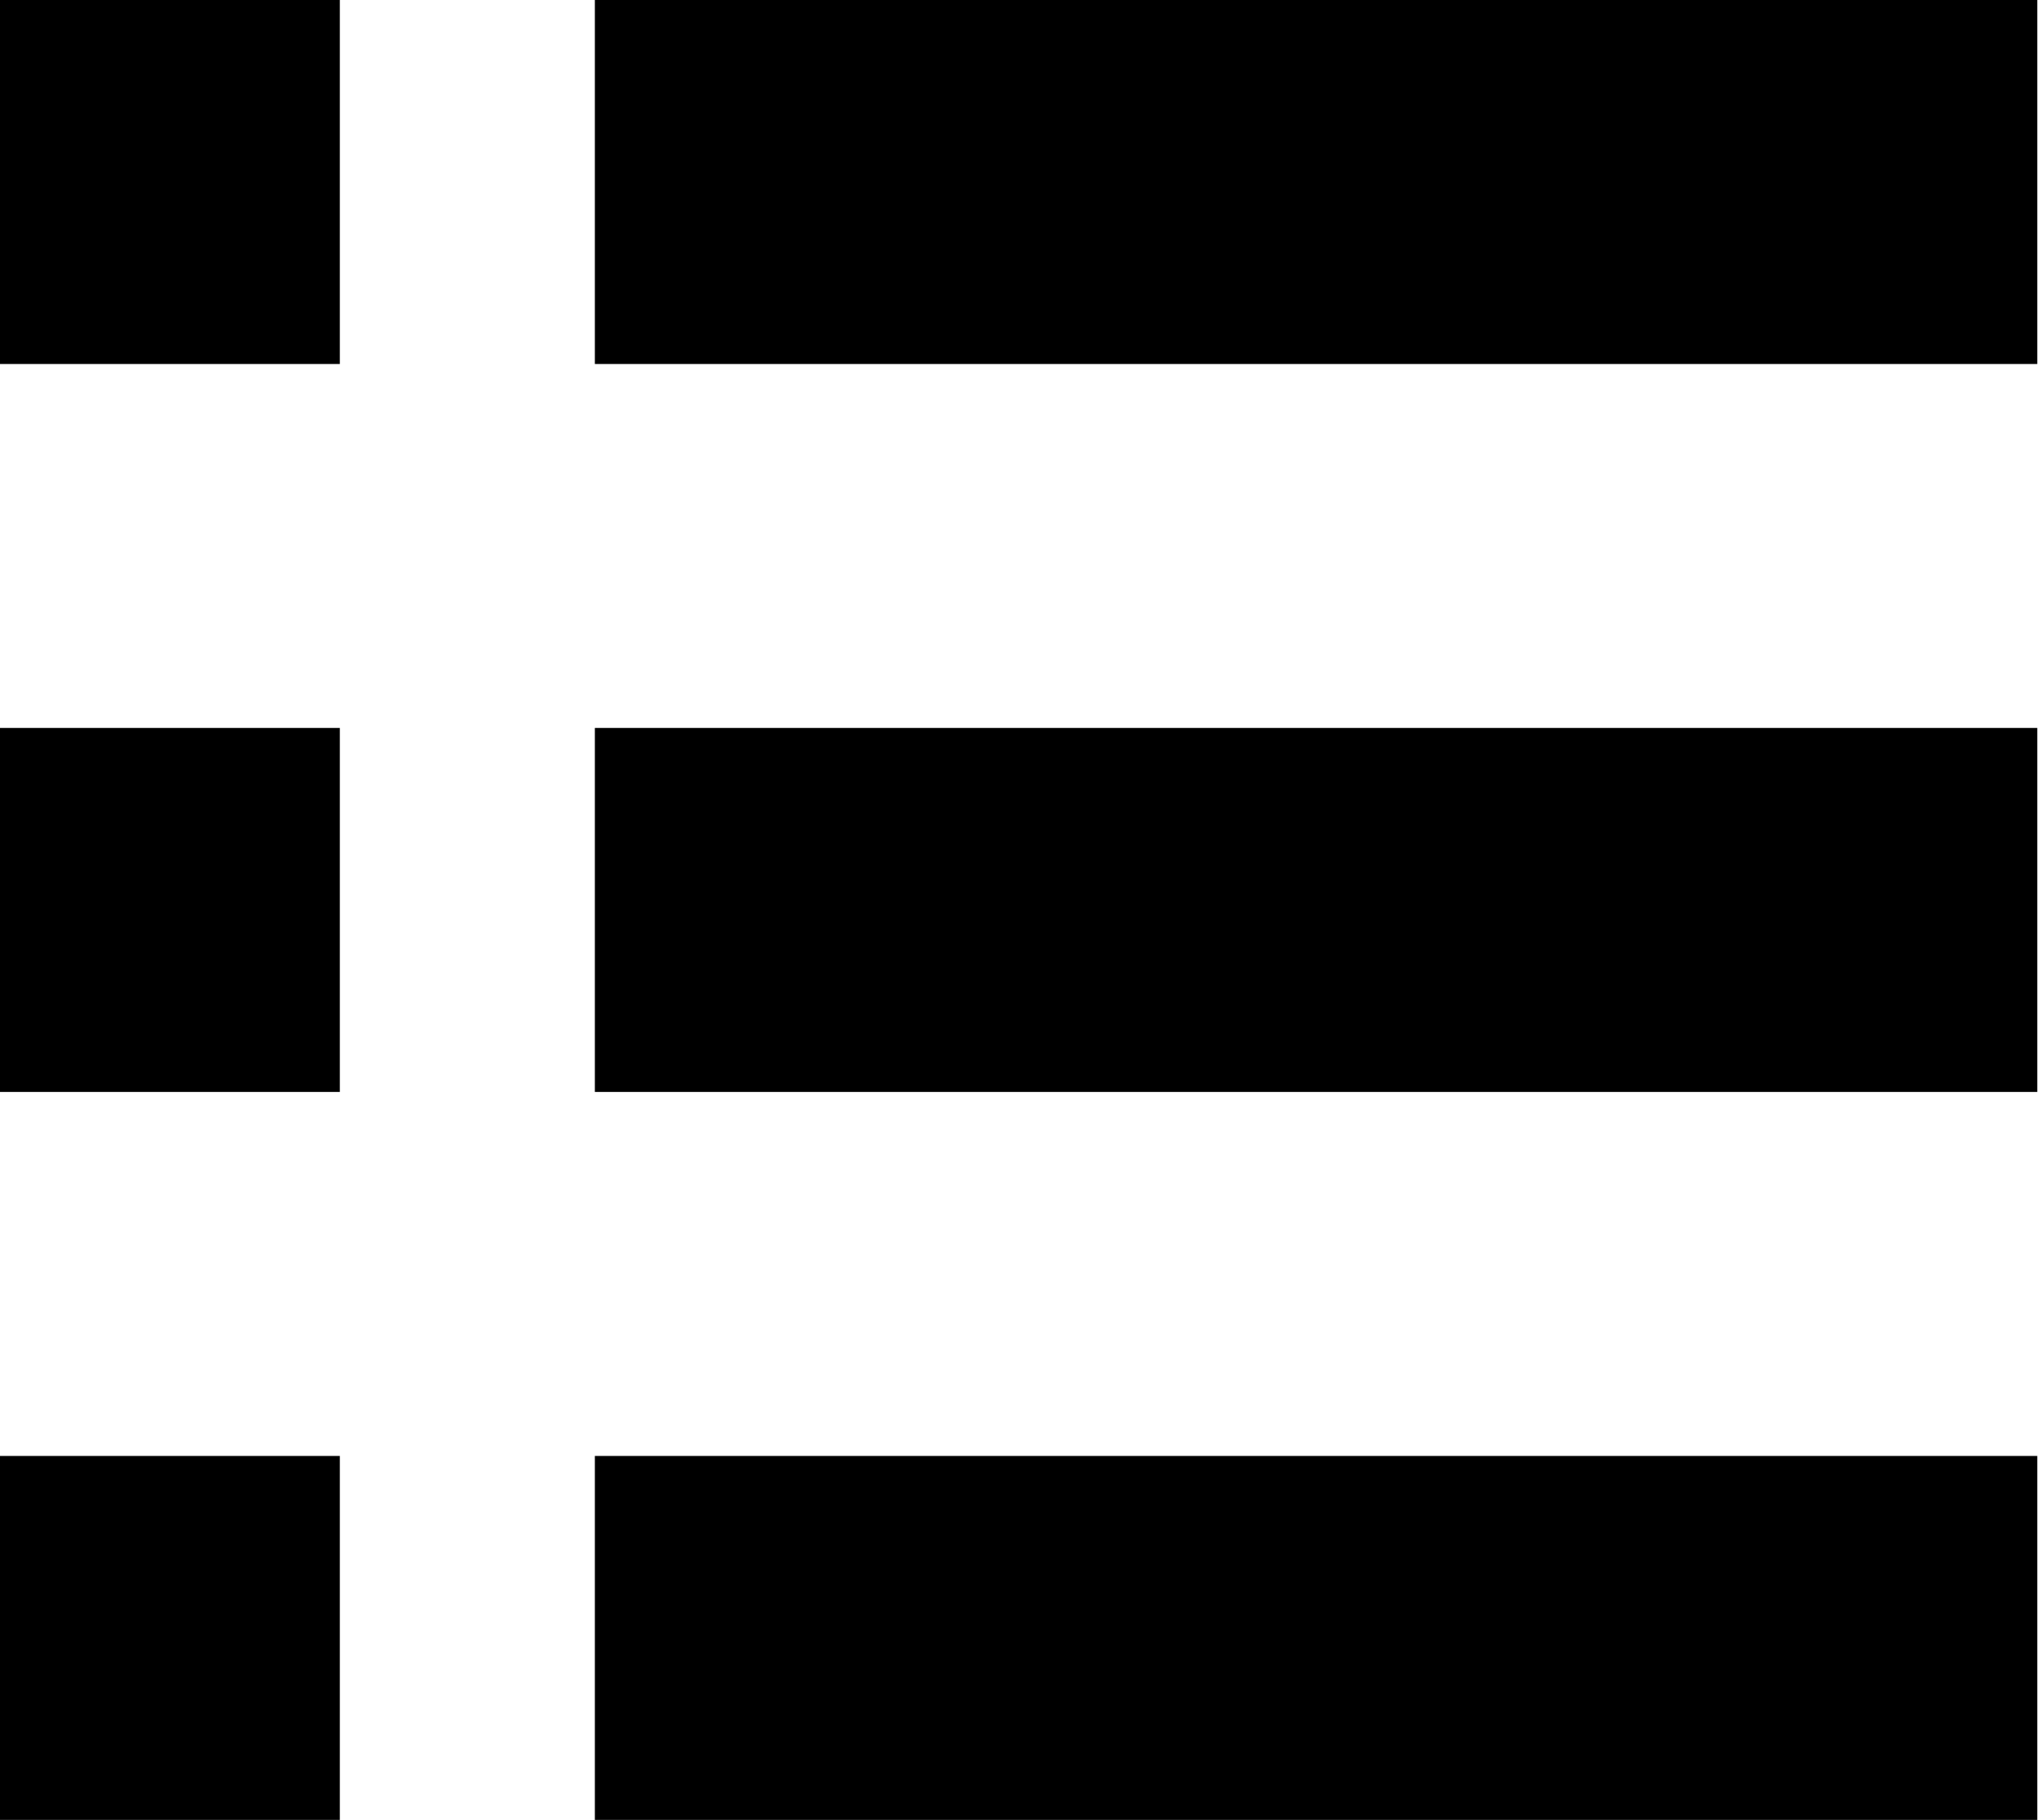 <svg xmlns="http://www.w3.org/2000/svg" viewBox="0 0 35.34 31.55"><title>list</title><g id="Layer_2" data-name="Layer 2"><g id="Icons"><path d="M5.89,31.55H0V25.24H5.89Zm0-18.93H0v6.31H5.89ZM5.89,0H0V6.31H5.89Zm4.42,0V6.31h25V0Zm0,18.93h25V12.62h-25Zm0,12.62h25V25.24h-25Z"/></g></g></svg>